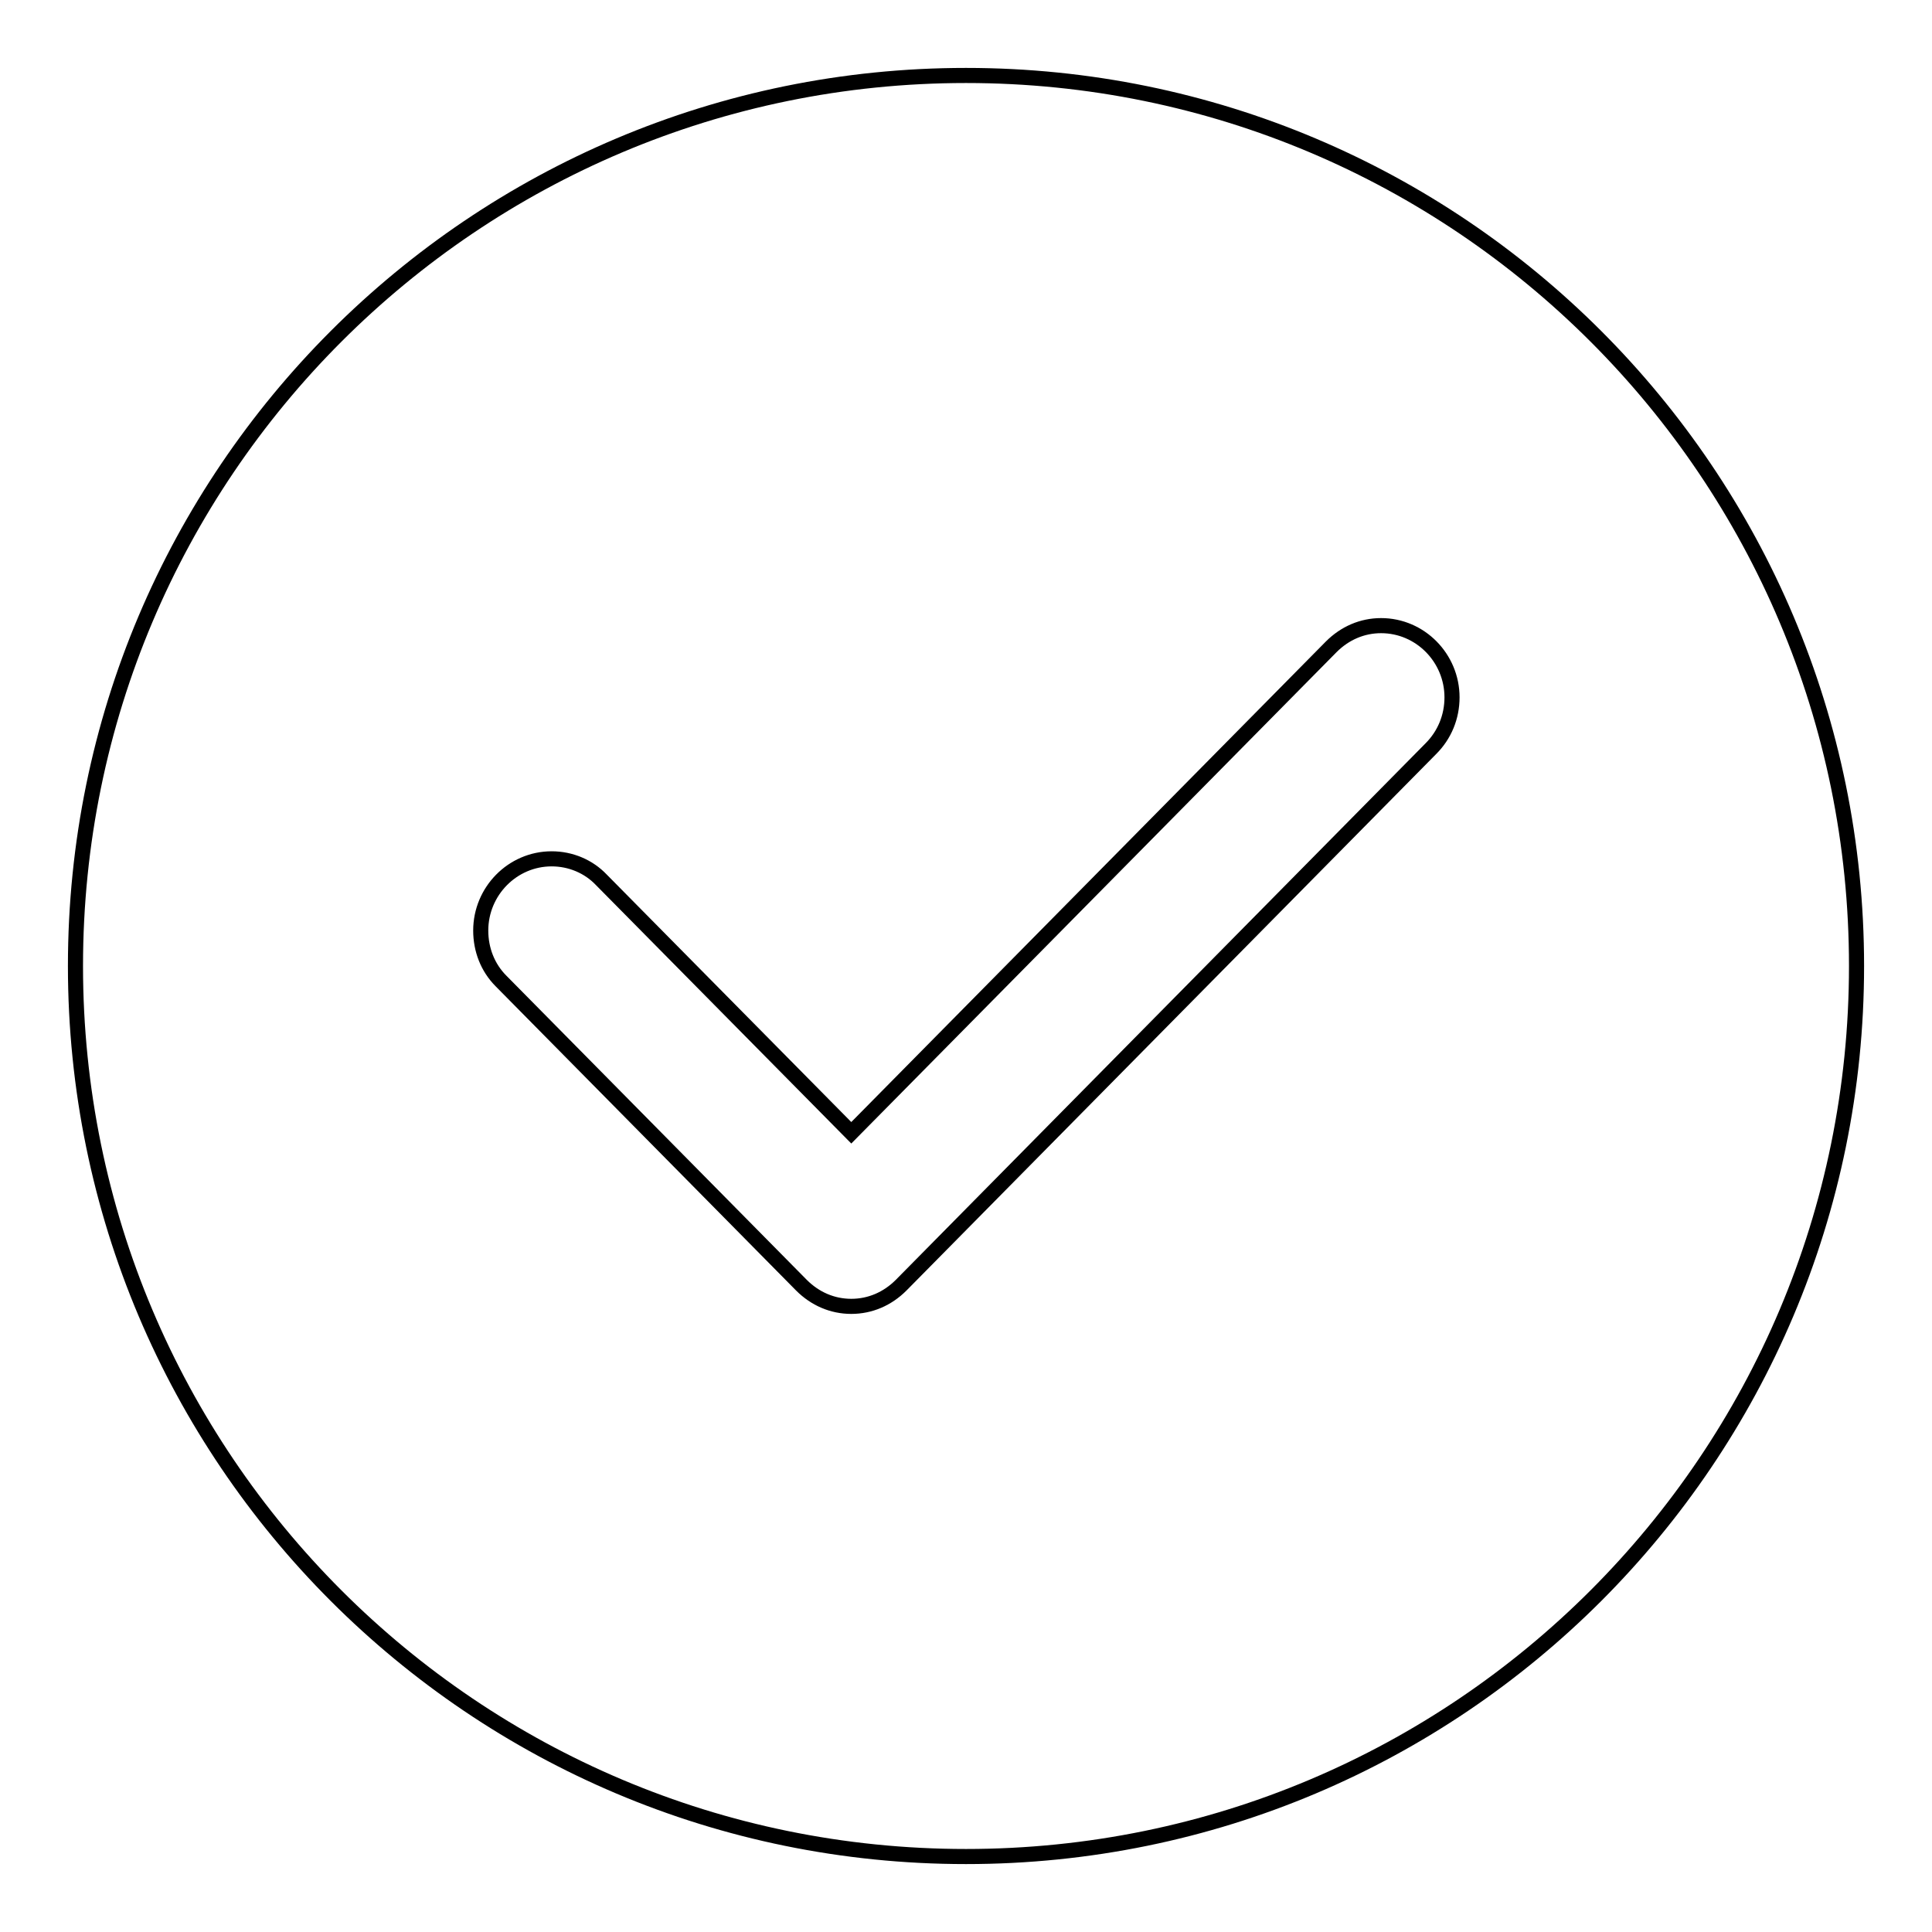 <?xml version="1.0" encoding="utf-8"?>
<!-- Svg Vector Icons : http://www.onlinewebfonts.com/icon -->
<!DOCTYPE svg PUBLIC "-//W3C//DTD SVG 1.1//EN" "http://www.w3.org/Graphics/SVG/1.1/DTD/svg11.dtd">
<svg version="1.1" xmlns="http://www.w3.org/2000/svg" xmlns:xlink="http://www.w3.org/1999/xlink" x="0px" y="0px" viewBox="0 0 256 256" enable-background="new 0 0 256 256" xml:space="preserve">
<g><g><path stroke-width="2" fill-opacity="0" stroke="#000000"  d="M128,10C62.8,10,10,62.8,10,128c0,65.2,52.8,118,118,118c65.2,0,118-52.8,118-118C246,62.8,193.2,10,128,10z M189.6,99.2l-70.2,71.1c-1.8,1.8-4.1,2.8-6.6,2.8c-2.5,0-4.8-1-6.6-2.8L66.4,130c-1.8-1.8-2.7-4.2-2.7-6.7c0-5.2,4.2-9.5,9.4-9.5c2.5,0,4.9,1,6.6,2.8l33.1,33.5l63.6-64.4c1.8-1.8,4.1-2.8,6.6-2.8c5.2,0,9.4,4.3,9.4,9.5C192.4,95,191.4,97.4,189.6,99.2z"/></g></g>
</svg>